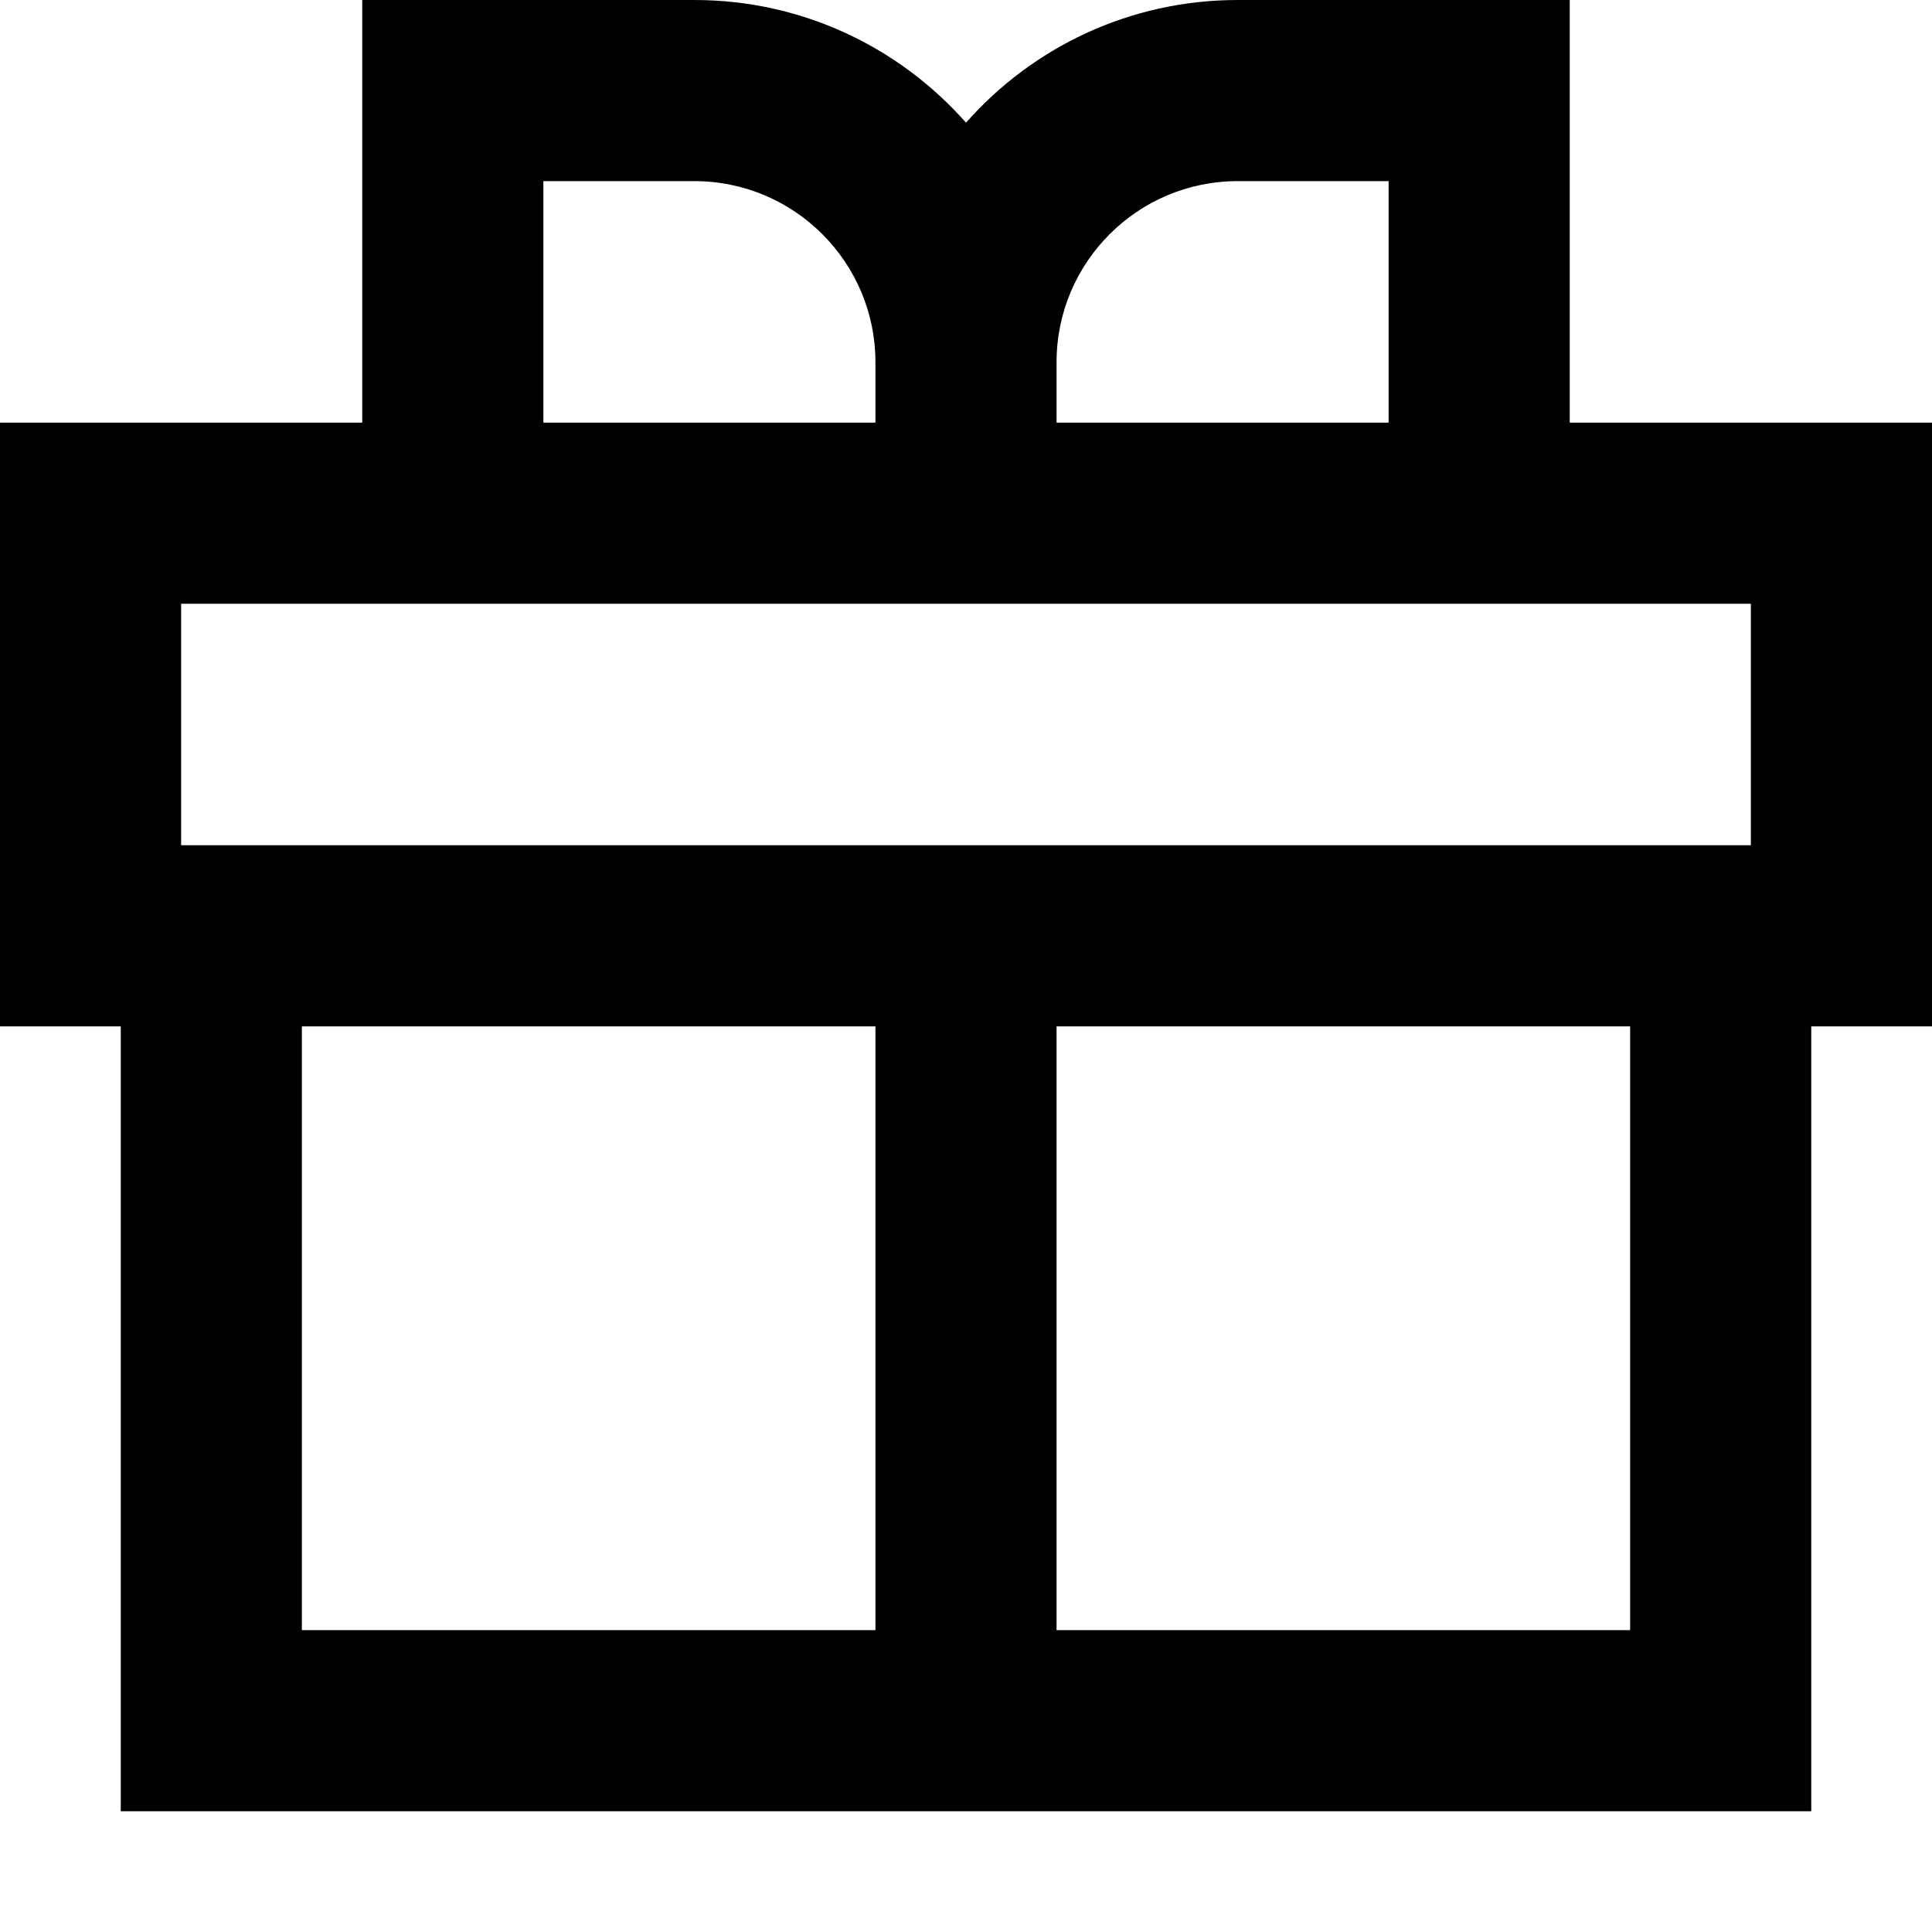 <svg width="16" height="16" viewBox="0 0 16 16" fill="none" xmlns="http://www.w3.org/2000/svg">
<path fill-rule="evenodd" clip-rule="evenodd" d="M5.75 0C6.646 0 7.45 0.393 8 1.016C8.55 0.393 9.354 0 10.25 0H13V3.5H16V8.5H15V15H1V8.5H0V3.5H3V0H5.75ZM4.5 1.5V3.5H7.25V3C7.25 2.172 6.578 1.5 5.75 1.5H4.5ZM14.5 5V7H1.5V5H14.5ZM11.5 1.5V3.5H8.75V3C8.75 2.172 9.422 1.5 10.25 1.5H11.5ZM13.5 8.5V13.5H8.75V8.5H13.5ZM7.25 8.5V13.5H2.5V8.5H7.25Z" fill="black"/>
</svg>
